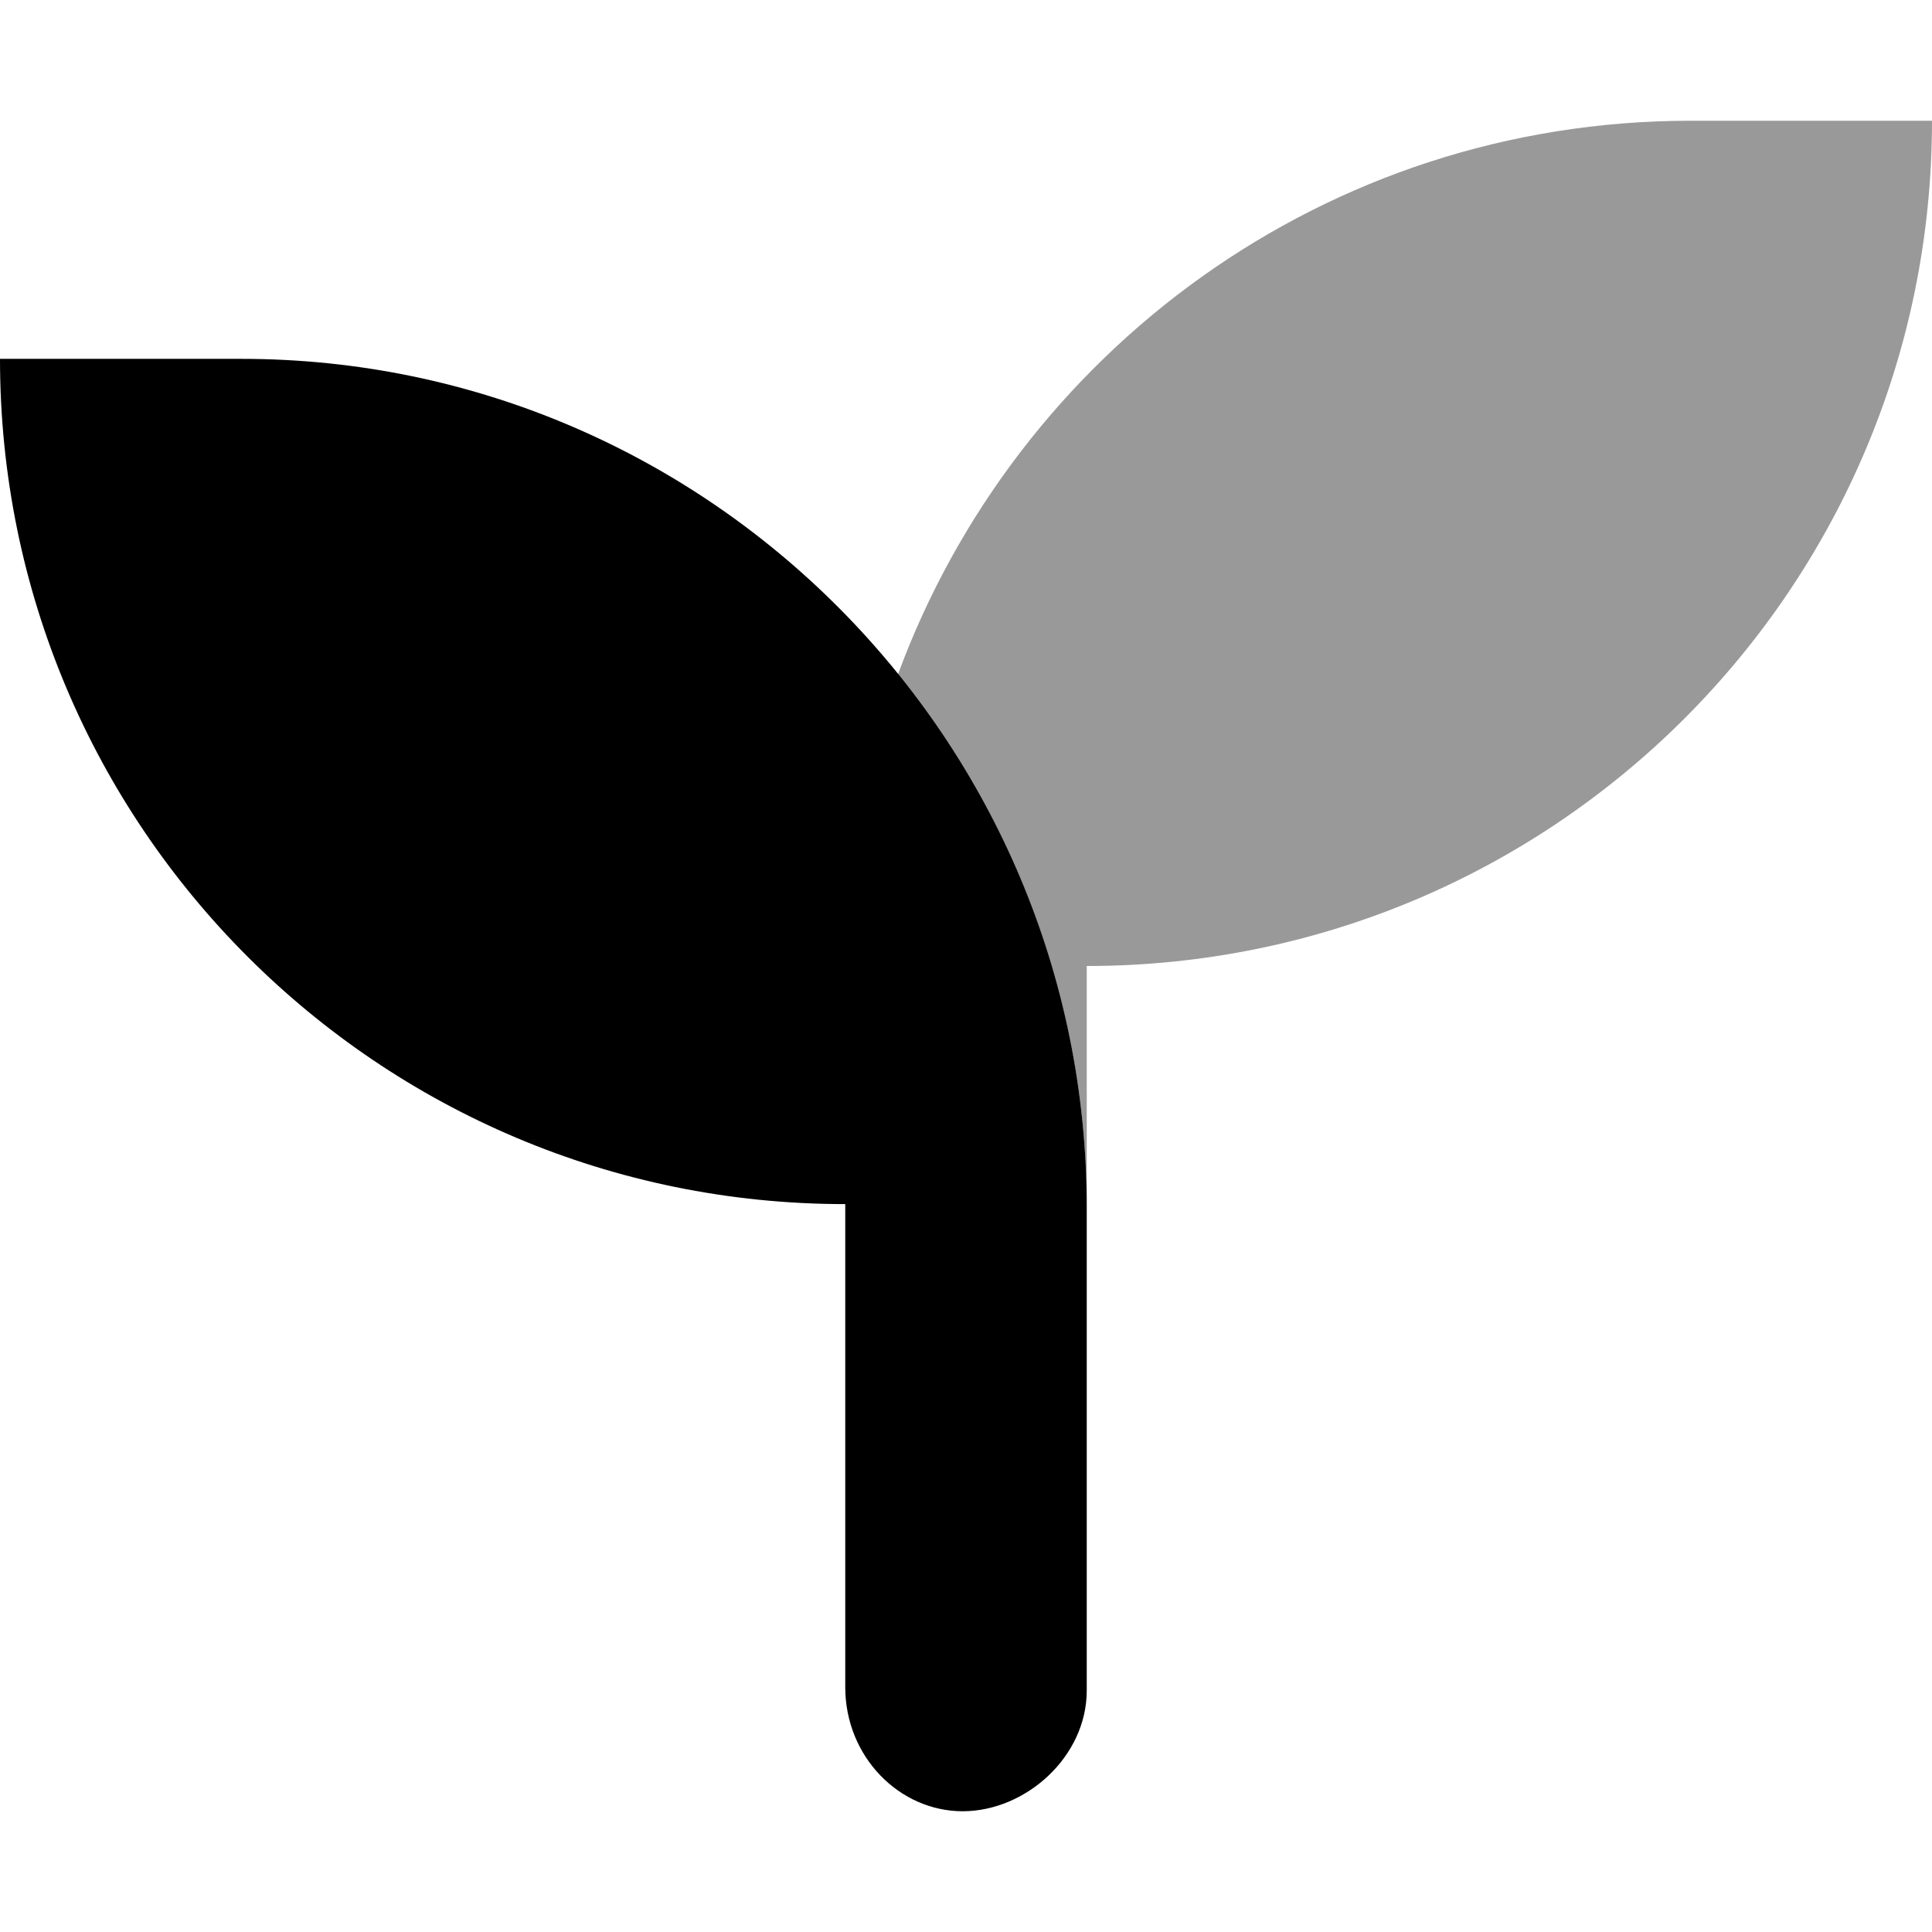 <svg xmlns="http://www.w3.org/2000/svg" viewBox="0 0 512 512"><!--! Font Awesome Pro 6.0.0-alpha3 by @fontawesome - https://fontawesome.com License - https://fontawesome.com/license (Commercial License) --><defs><style>.fa-secondary{opacity:.4}</style></defs><path class="fa-primary" d="M64 95.1H0c0 123.8 100.3 224 224 224v128C224 465.6 238.4 480 255.1 480S288 465.6 288 448V320C288 196.3 187.7 95.1 64 95.1z"/><path class="fa-secondary" d="M512 32c0 123.8-100.3 224-224 224v64c0-53.52-18.81-102.6-50.1-141.1C269.4 93.21 351.4 32 448 32H512z"/></svg>